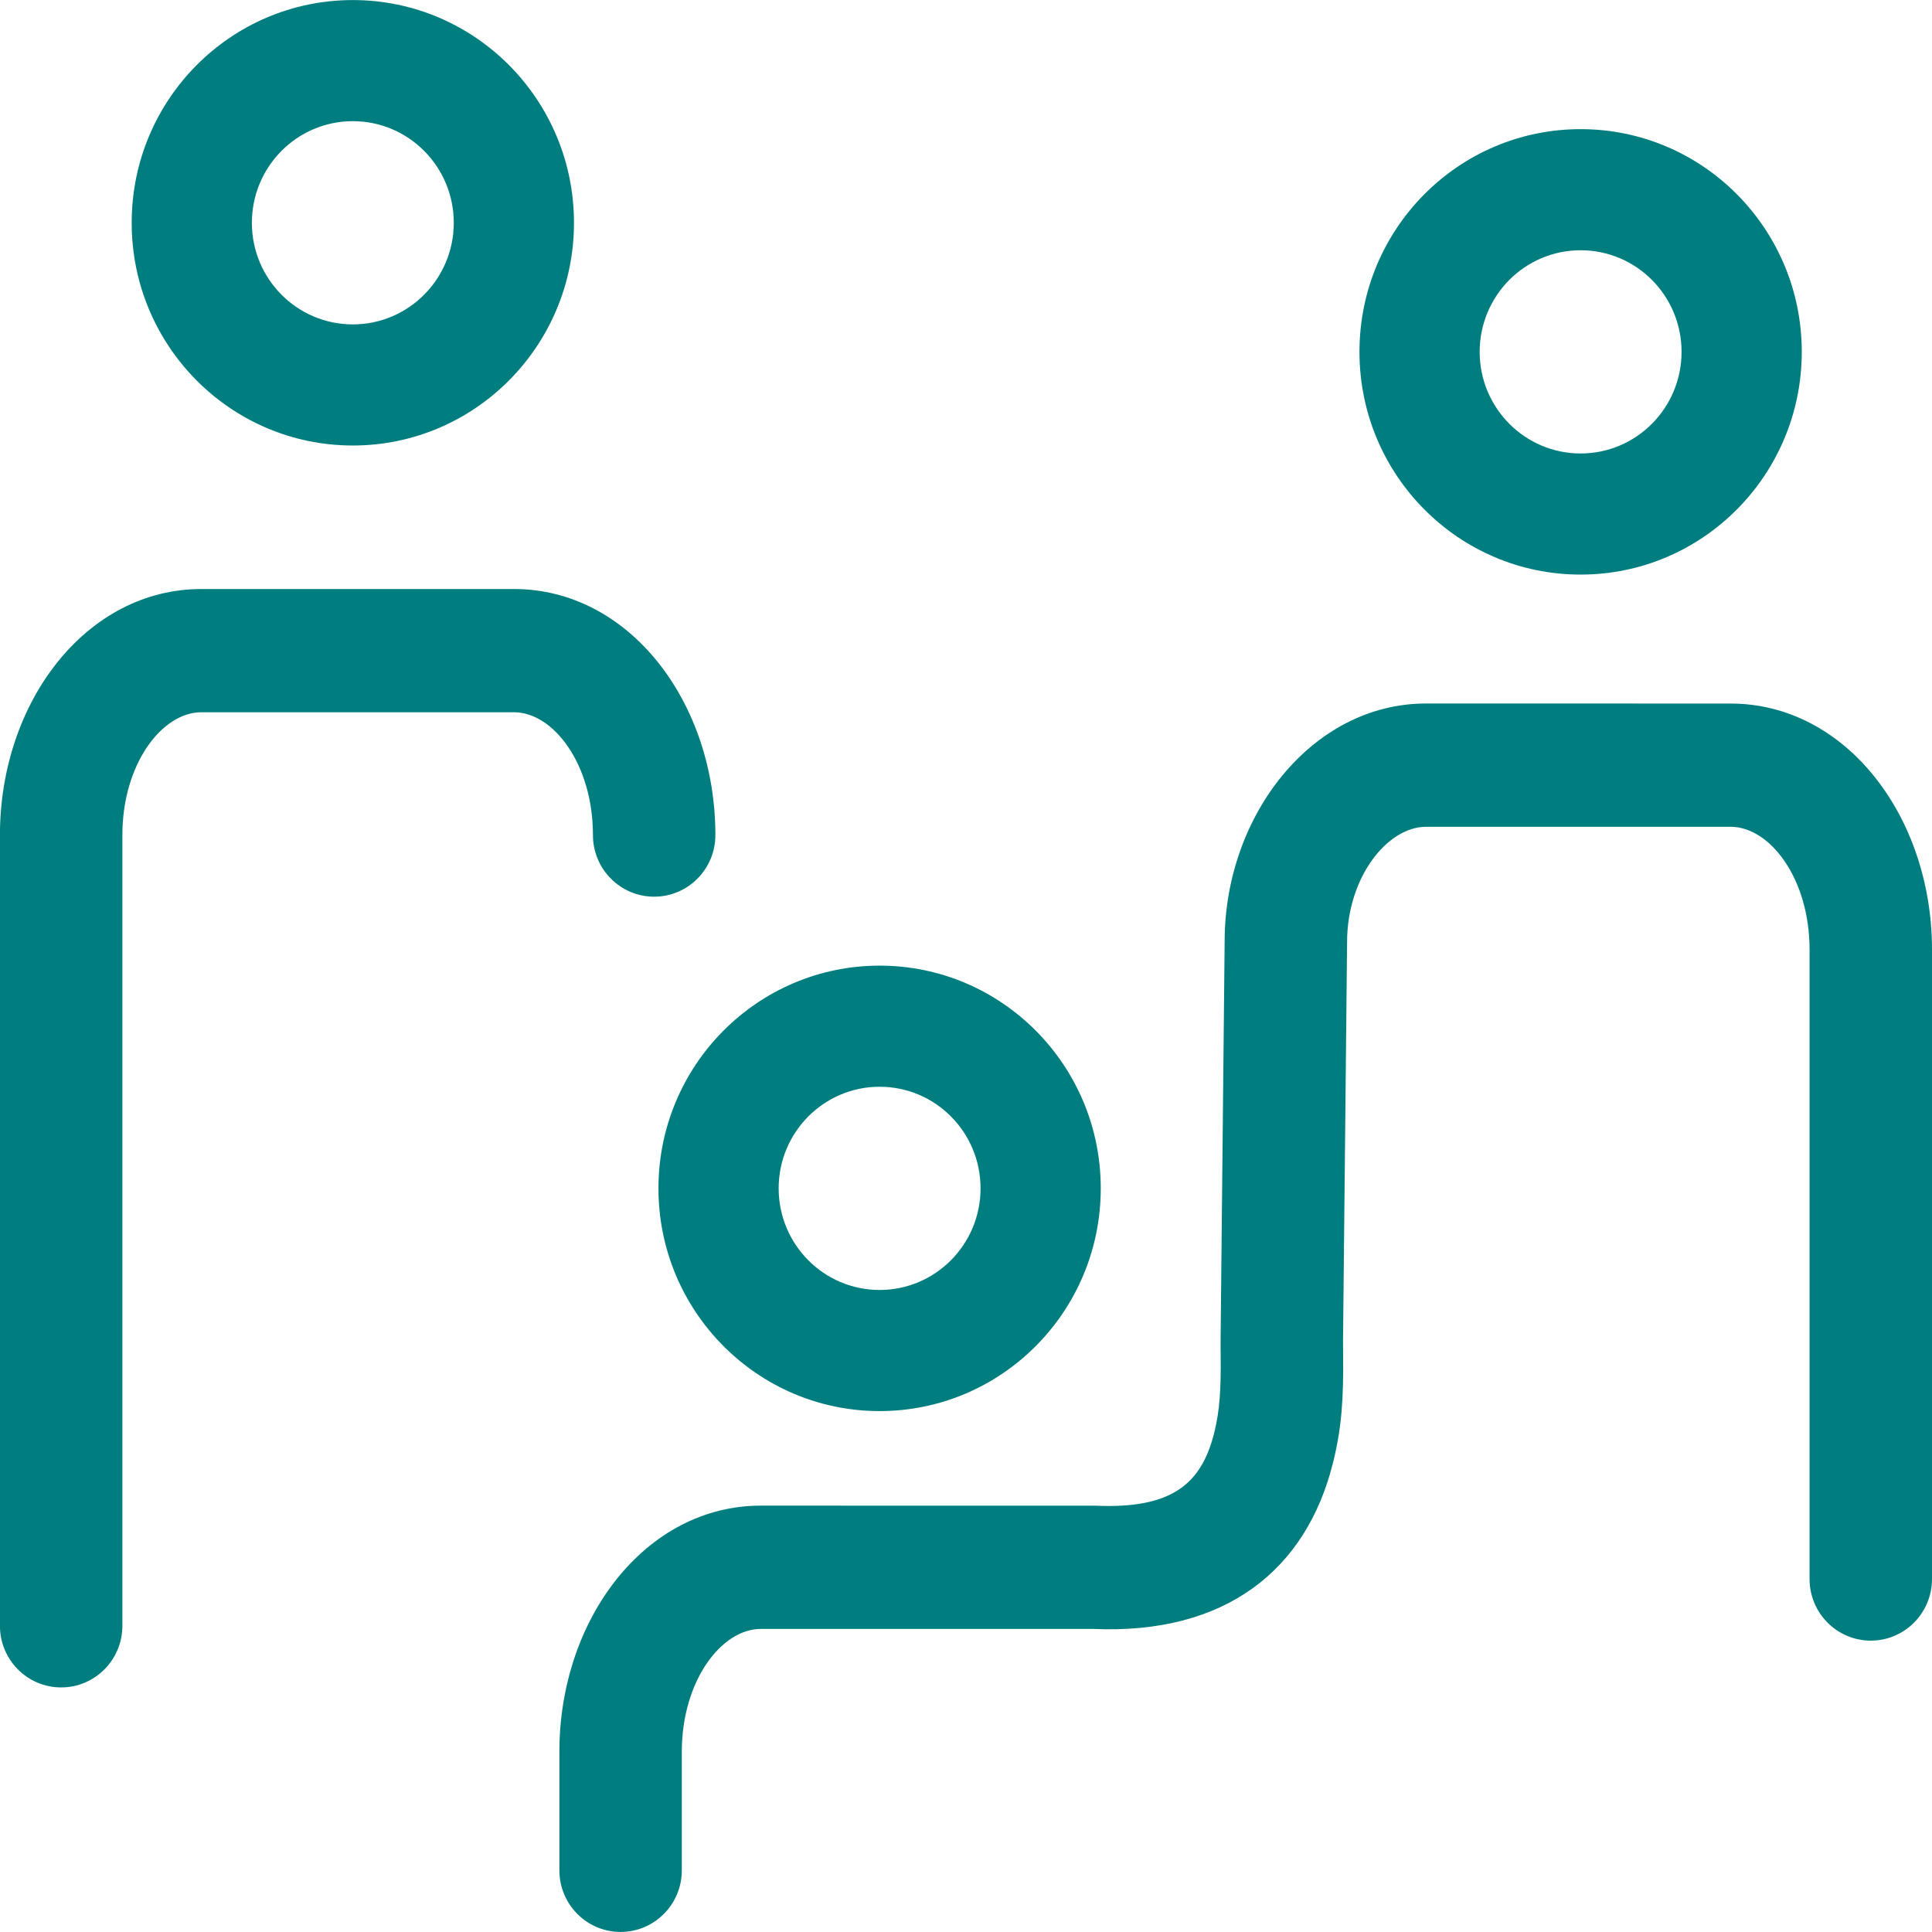 <svg height="32" viewBox="0 0 32 32" width="32" xmlns="http://www.w3.org/2000/svg"><path d="m28.664 11.653c1.91 0 3.336 1.875 3.336 4.075v10.425c0 .564-.454 1.021-1.014 1.021-.56 0-1.014-.457-1.014-1.021v-10.425c0-1.173-.654-2.034-1.309-2.034h-5.042c-.647 0-1.309.844-1.309 1.91l-.067 6.602c-.001.04-0.0.078.001.206.009.741-.021 1.231-.168 1.819-.441 1.768-1.774 2.847-3.977 2.749h-5.499c-.654 0-1.309.861-1.309 2.035v1.963c0 .564-.454 1.021-1.014 1.021-.56 0-1.014-.457-1.014-1.021v-1.963c0-2.2 1.426-4.077 3.336-4.077l5.543.001c1.253.055 1.753-.35 1.967-1.206.092-.37.114-.721.107-1.296-0-.033-.001-.061-.001-.087l-0-.169.067-6.588c0-2.091 1.451-3.941 3.336-3.941zm-20.151-1.897c1.91 0 3.336 1.875 3.336 4.075 0 .564-.454 1.021-1.014 1.021-.56 0-1.014-.457-1.014-1.021 0-1.173-.654-2.034-1.309-2.034h-5.176c-.655 0-1.309.86-1.309 2.034v13.097c0 .564-.454 1.021-1.014 1.021-.56 0-1.014-.457-1.014-1.021v-13.097c0-2.2 1.426-4.075 3.336-4.075zm6.056 6.238c2.023 0 3.663 1.651 3.663 3.689s-1.64 3.689-3.663 3.689c-2.023 0-3.663-1.652-3.663-3.689 0-2.037 1.641-3.689 3.663-3.689zm0 2.006c-.923 0-1.672.754-1.672 1.683s.749 1.683 1.672 1.683c.923 0 1.672-.753 1.672-1.683 0-.93-.748-1.683-1.672-1.683zm11.611-15.861c2.023 0 3.663 1.651 3.663 3.689 0 2.037-1.64 3.689-3.663 3.689-2.023 0-3.663-1.652-3.663-3.689 0-2.038 1.64-3.689 3.663-3.689zm0 2.006c-.923 0-1.672.753-1.672 1.683 0 .929.749 1.683 1.672 1.683.923 0 1.672-.754 1.672-1.683 0-.93-.748-1.683-1.672-1.683zm-20.336-4.144c2.022 0 3.663 1.652 3.663 3.689 0 2.037-1.641 3.689-3.663 3.689-2.023 0-3.663-1.651-3.663-3.689 0-2.037 1.64-3.689 3.663-3.689zm0 2.006c-.923 0-1.672.754-1.672 1.683 0 .93.748 1.683 1.672 1.683.923 0 1.672-.754 1.672-1.683 0-.929-.749-1.683-1.672-1.683z" fill="#007e7f" fill-rule="evenodd"/></svg>